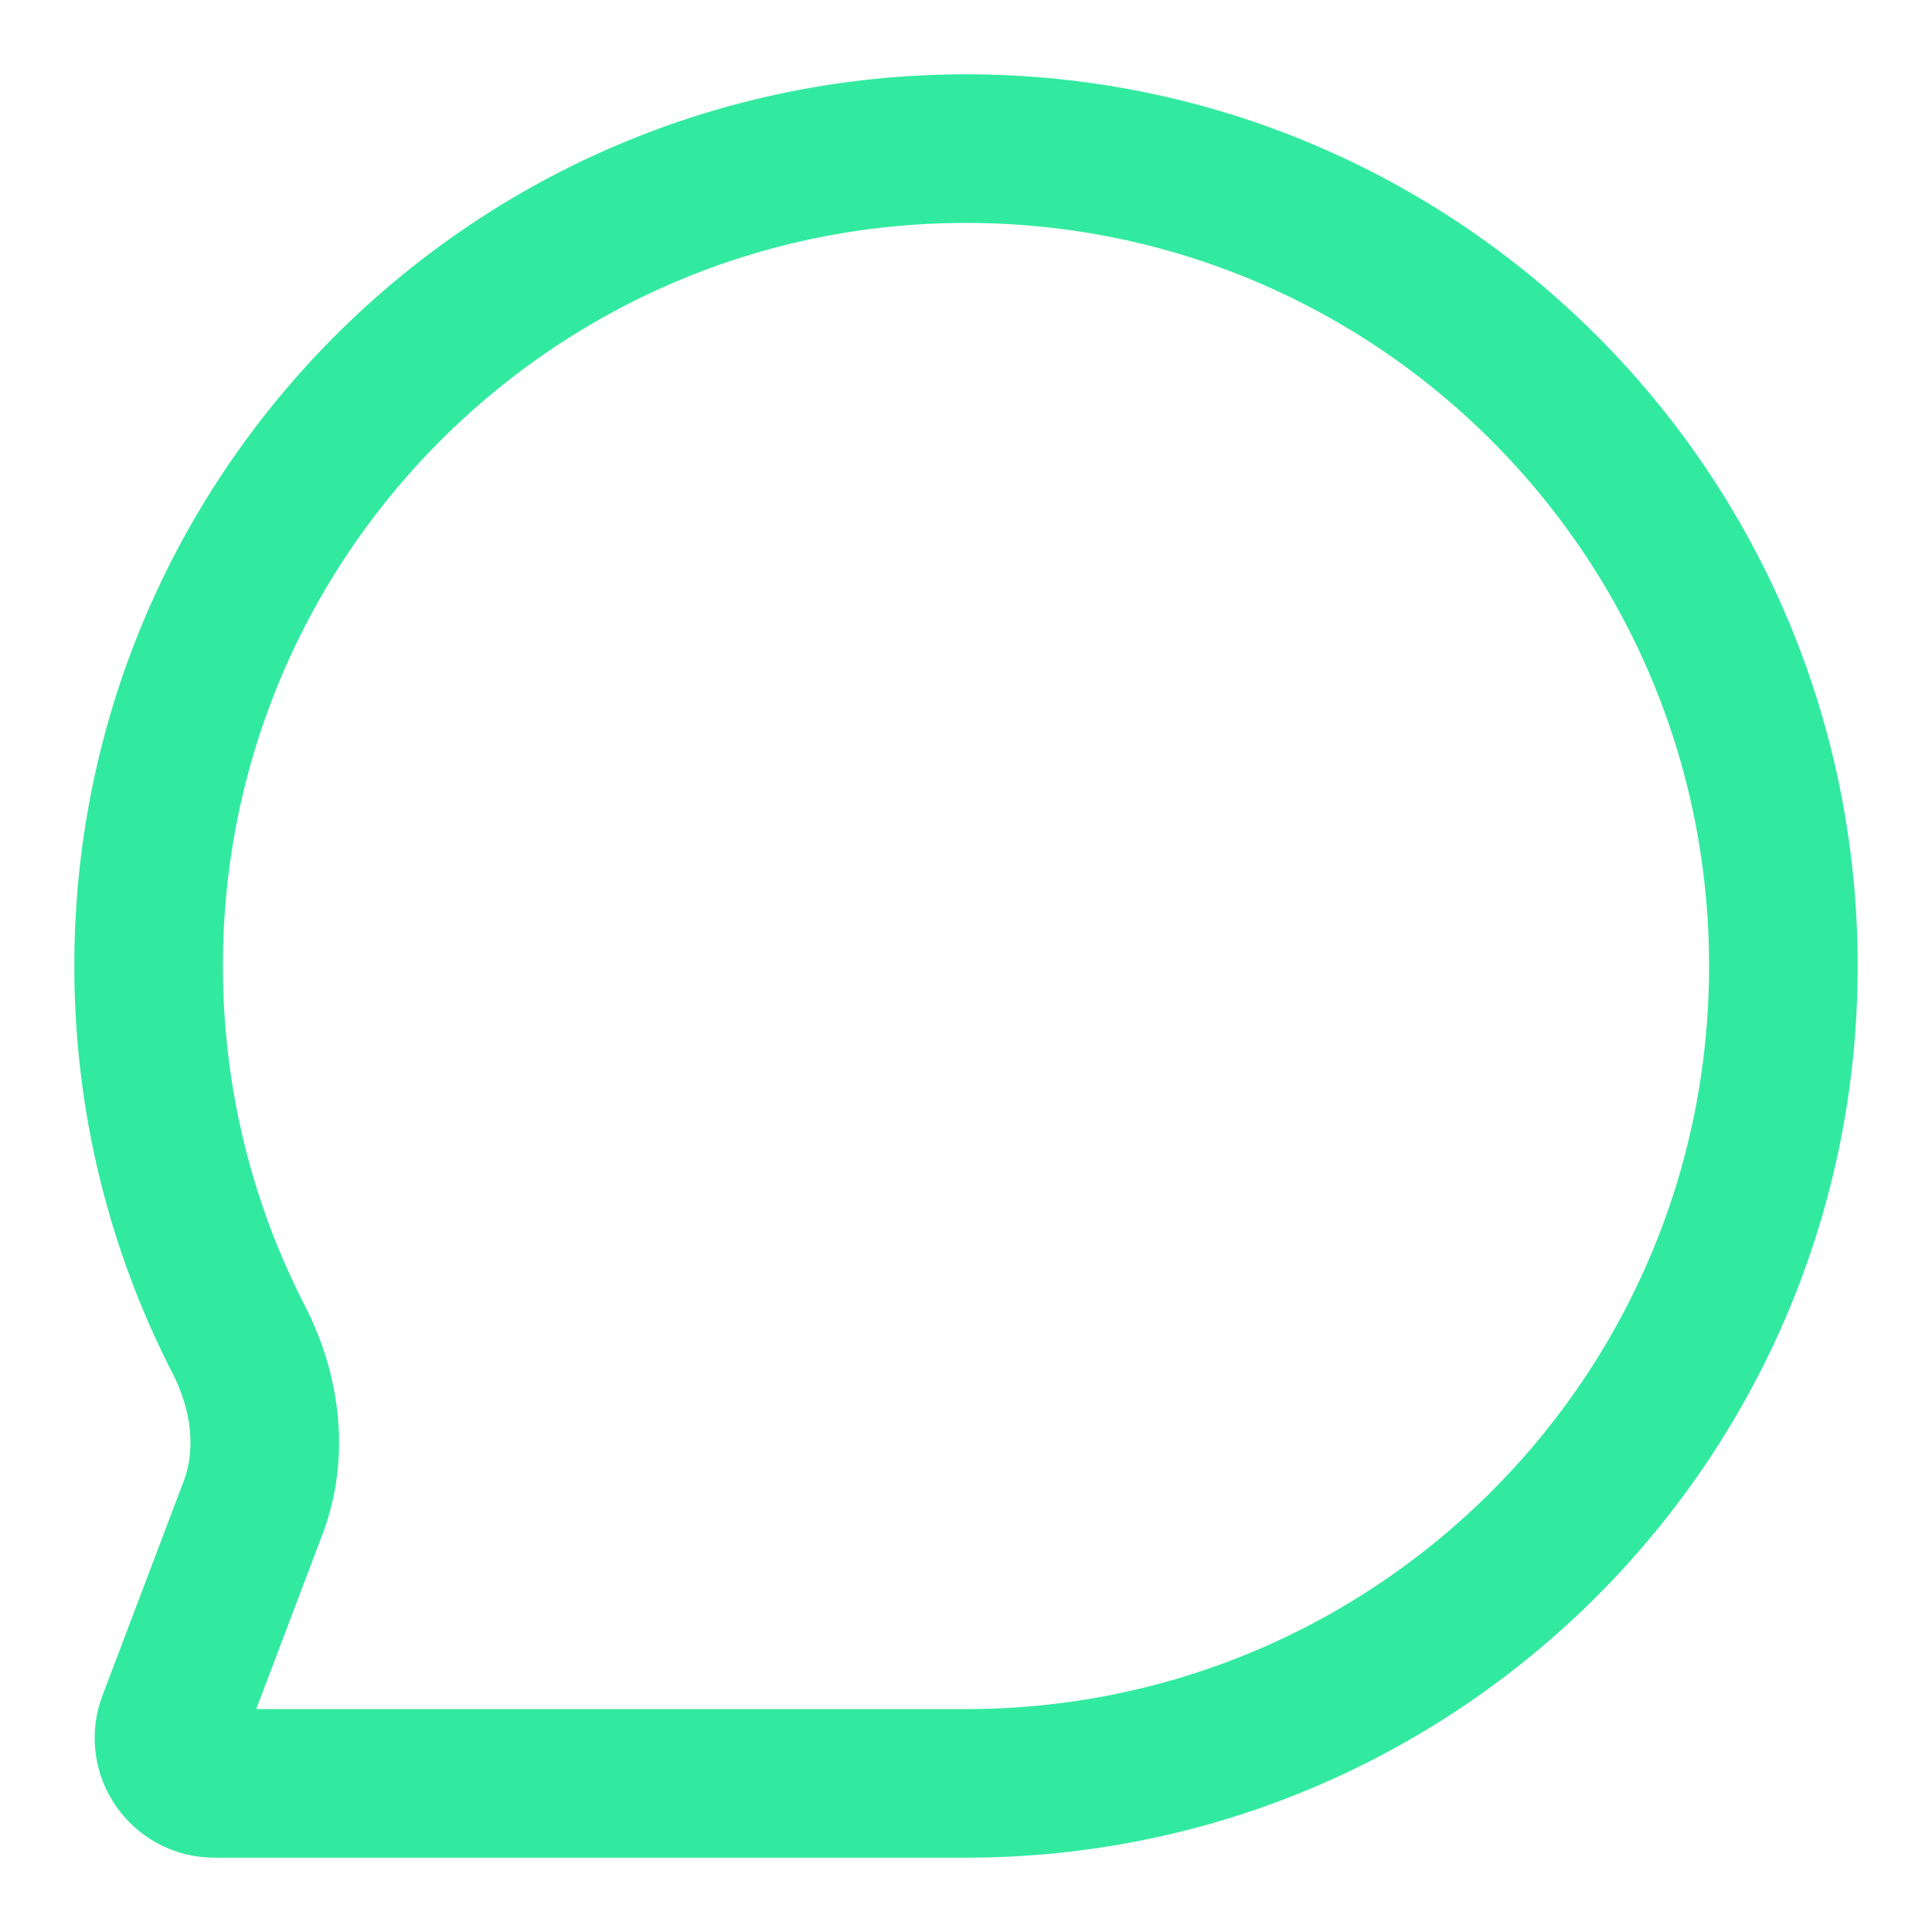 <svg width="13" height="13" viewBox="0 0 13 13" fill="none" xmlns="http://www.w3.org/2000/svg">
<path d="M6.5 12C9.538 12 12 9.538 12 6.5C12 3.462 9.538 1 6.5 1C3.462 1 1 3.462 1 6.5C1 7.405 1.219 8.26 1.606 9.013C1.787 9.365 1.843 9.775 1.703 10.145L1.157 11.586C1.081 11.786 1.229 12 1.443 12H6.5Z" stroke="#32EA9F"/>
</svg>
